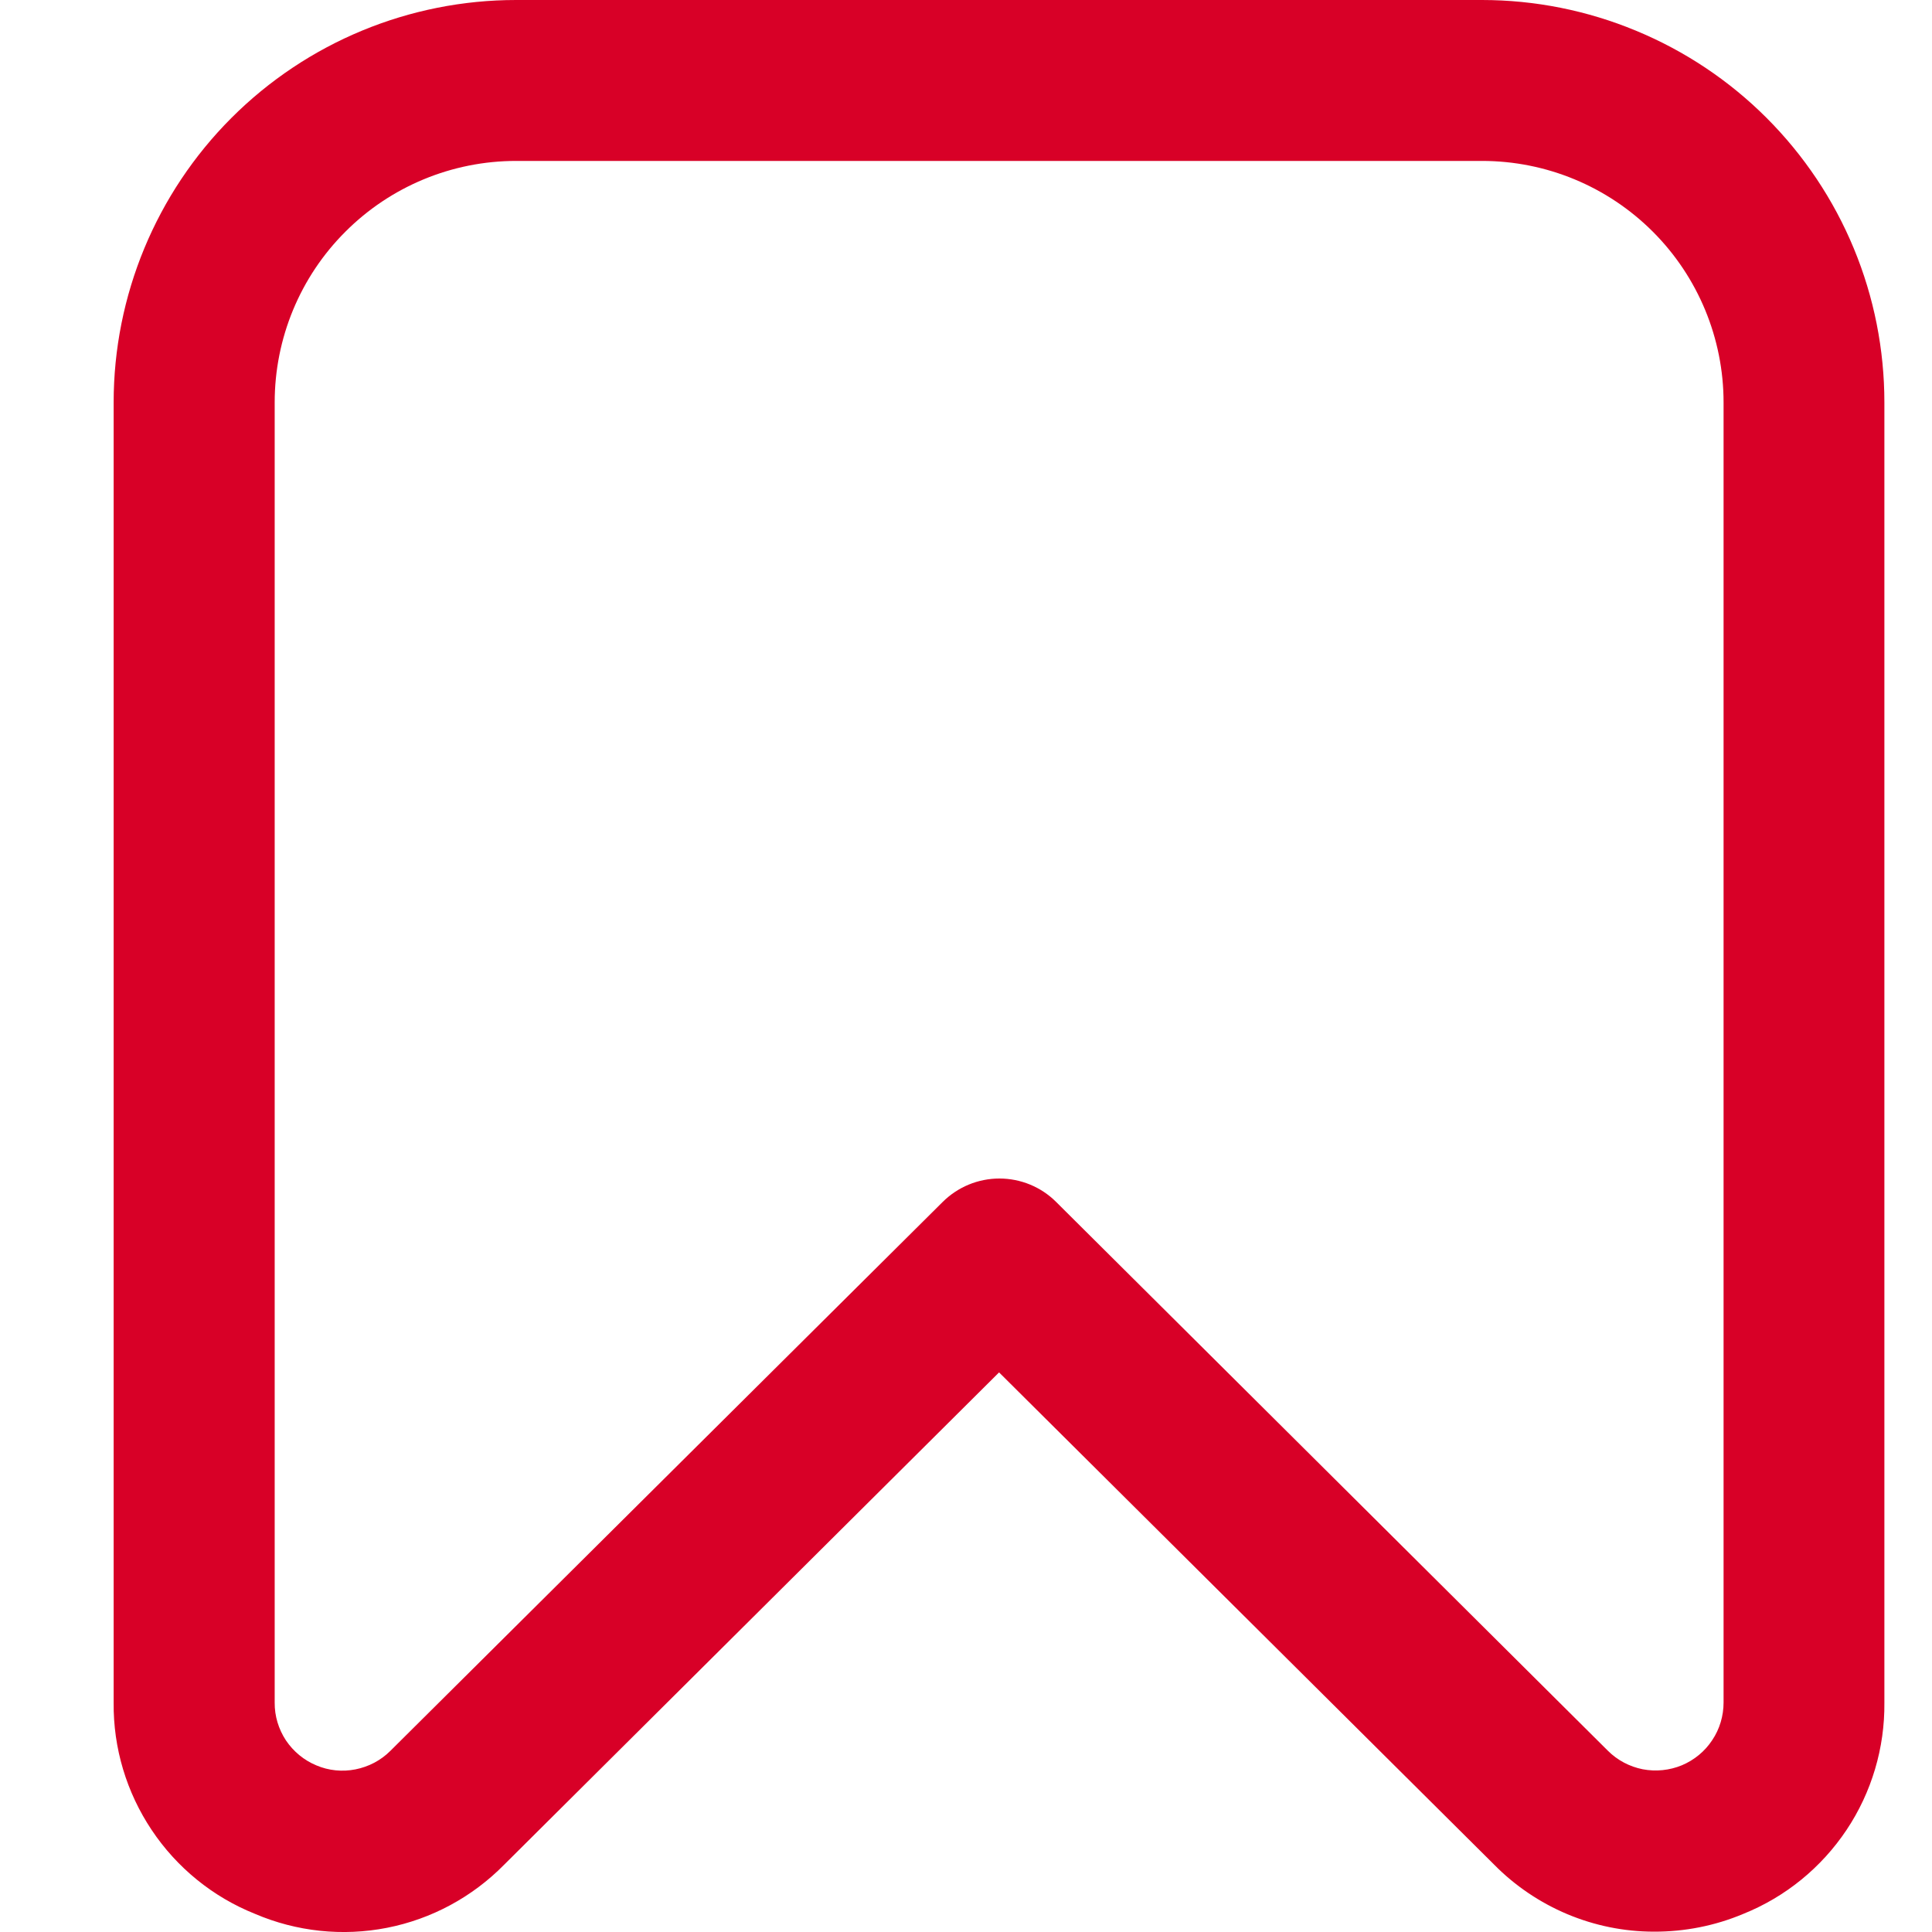 <svg xmlns="http://www.w3.org/2000/svg" width="17" height="17" viewBox="0 0 17 17" fill="none">
  <path d="M14.553 16.997C14.291 16.997 14.032 16.944 13.791 16.843C13.549 16.741 13.33 16.593 13.146 16.406L8.791 12.076L4.435 16.409C4.155 16.693 3.797 16.886 3.406 16.963C3.015 17.04 2.609 16.997 2.243 16.84C1.873 16.692 1.556 16.434 1.335 16.103C1.113 15.771 0.996 15.381 1 14.982V3.541C1 2.602 1.373 1.701 2.037 1.037C2.701 0.373 3.602 0 4.541 0L13.04 0C13.505 0 13.966 0.092 14.395 0.27C14.825 0.448 15.215 0.708 15.544 1.037C15.873 1.366 16.134 1.756 16.312 2.186C16.49 2.616 16.581 3.076 16.581 3.541V14.982C16.585 15.38 16.469 15.771 16.248 16.102C16.026 16.434 15.711 16.691 15.341 16.84C15.092 16.945 14.824 16.998 14.553 16.997ZM4.541 1.416C3.978 1.416 3.437 1.64 3.039 2.039C2.64 2.437 2.417 2.978 2.417 3.541V14.982C2.416 15.1 2.451 15.215 2.516 15.314C2.582 15.412 2.675 15.489 2.784 15.534C2.892 15.58 3.012 15.592 3.128 15.569C3.244 15.546 3.351 15.49 3.434 15.407L8.295 10.576C8.428 10.444 8.607 10.37 8.794 10.37C8.981 10.37 9.161 10.444 9.293 10.576L14.148 15.405C14.232 15.489 14.339 15.545 14.454 15.568C14.57 15.59 14.69 15.578 14.799 15.533C14.908 15.487 15.001 15.411 15.066 15.312C15.132 15.214 15.166 15.098 15.166 14.98V3.541C15.166 2.978 14.942 2.437 14.544 2.039C14.145 1.64 13.605 1.416 13.041 1.416H4.541Z" fill="#D80027"/>
</svg>